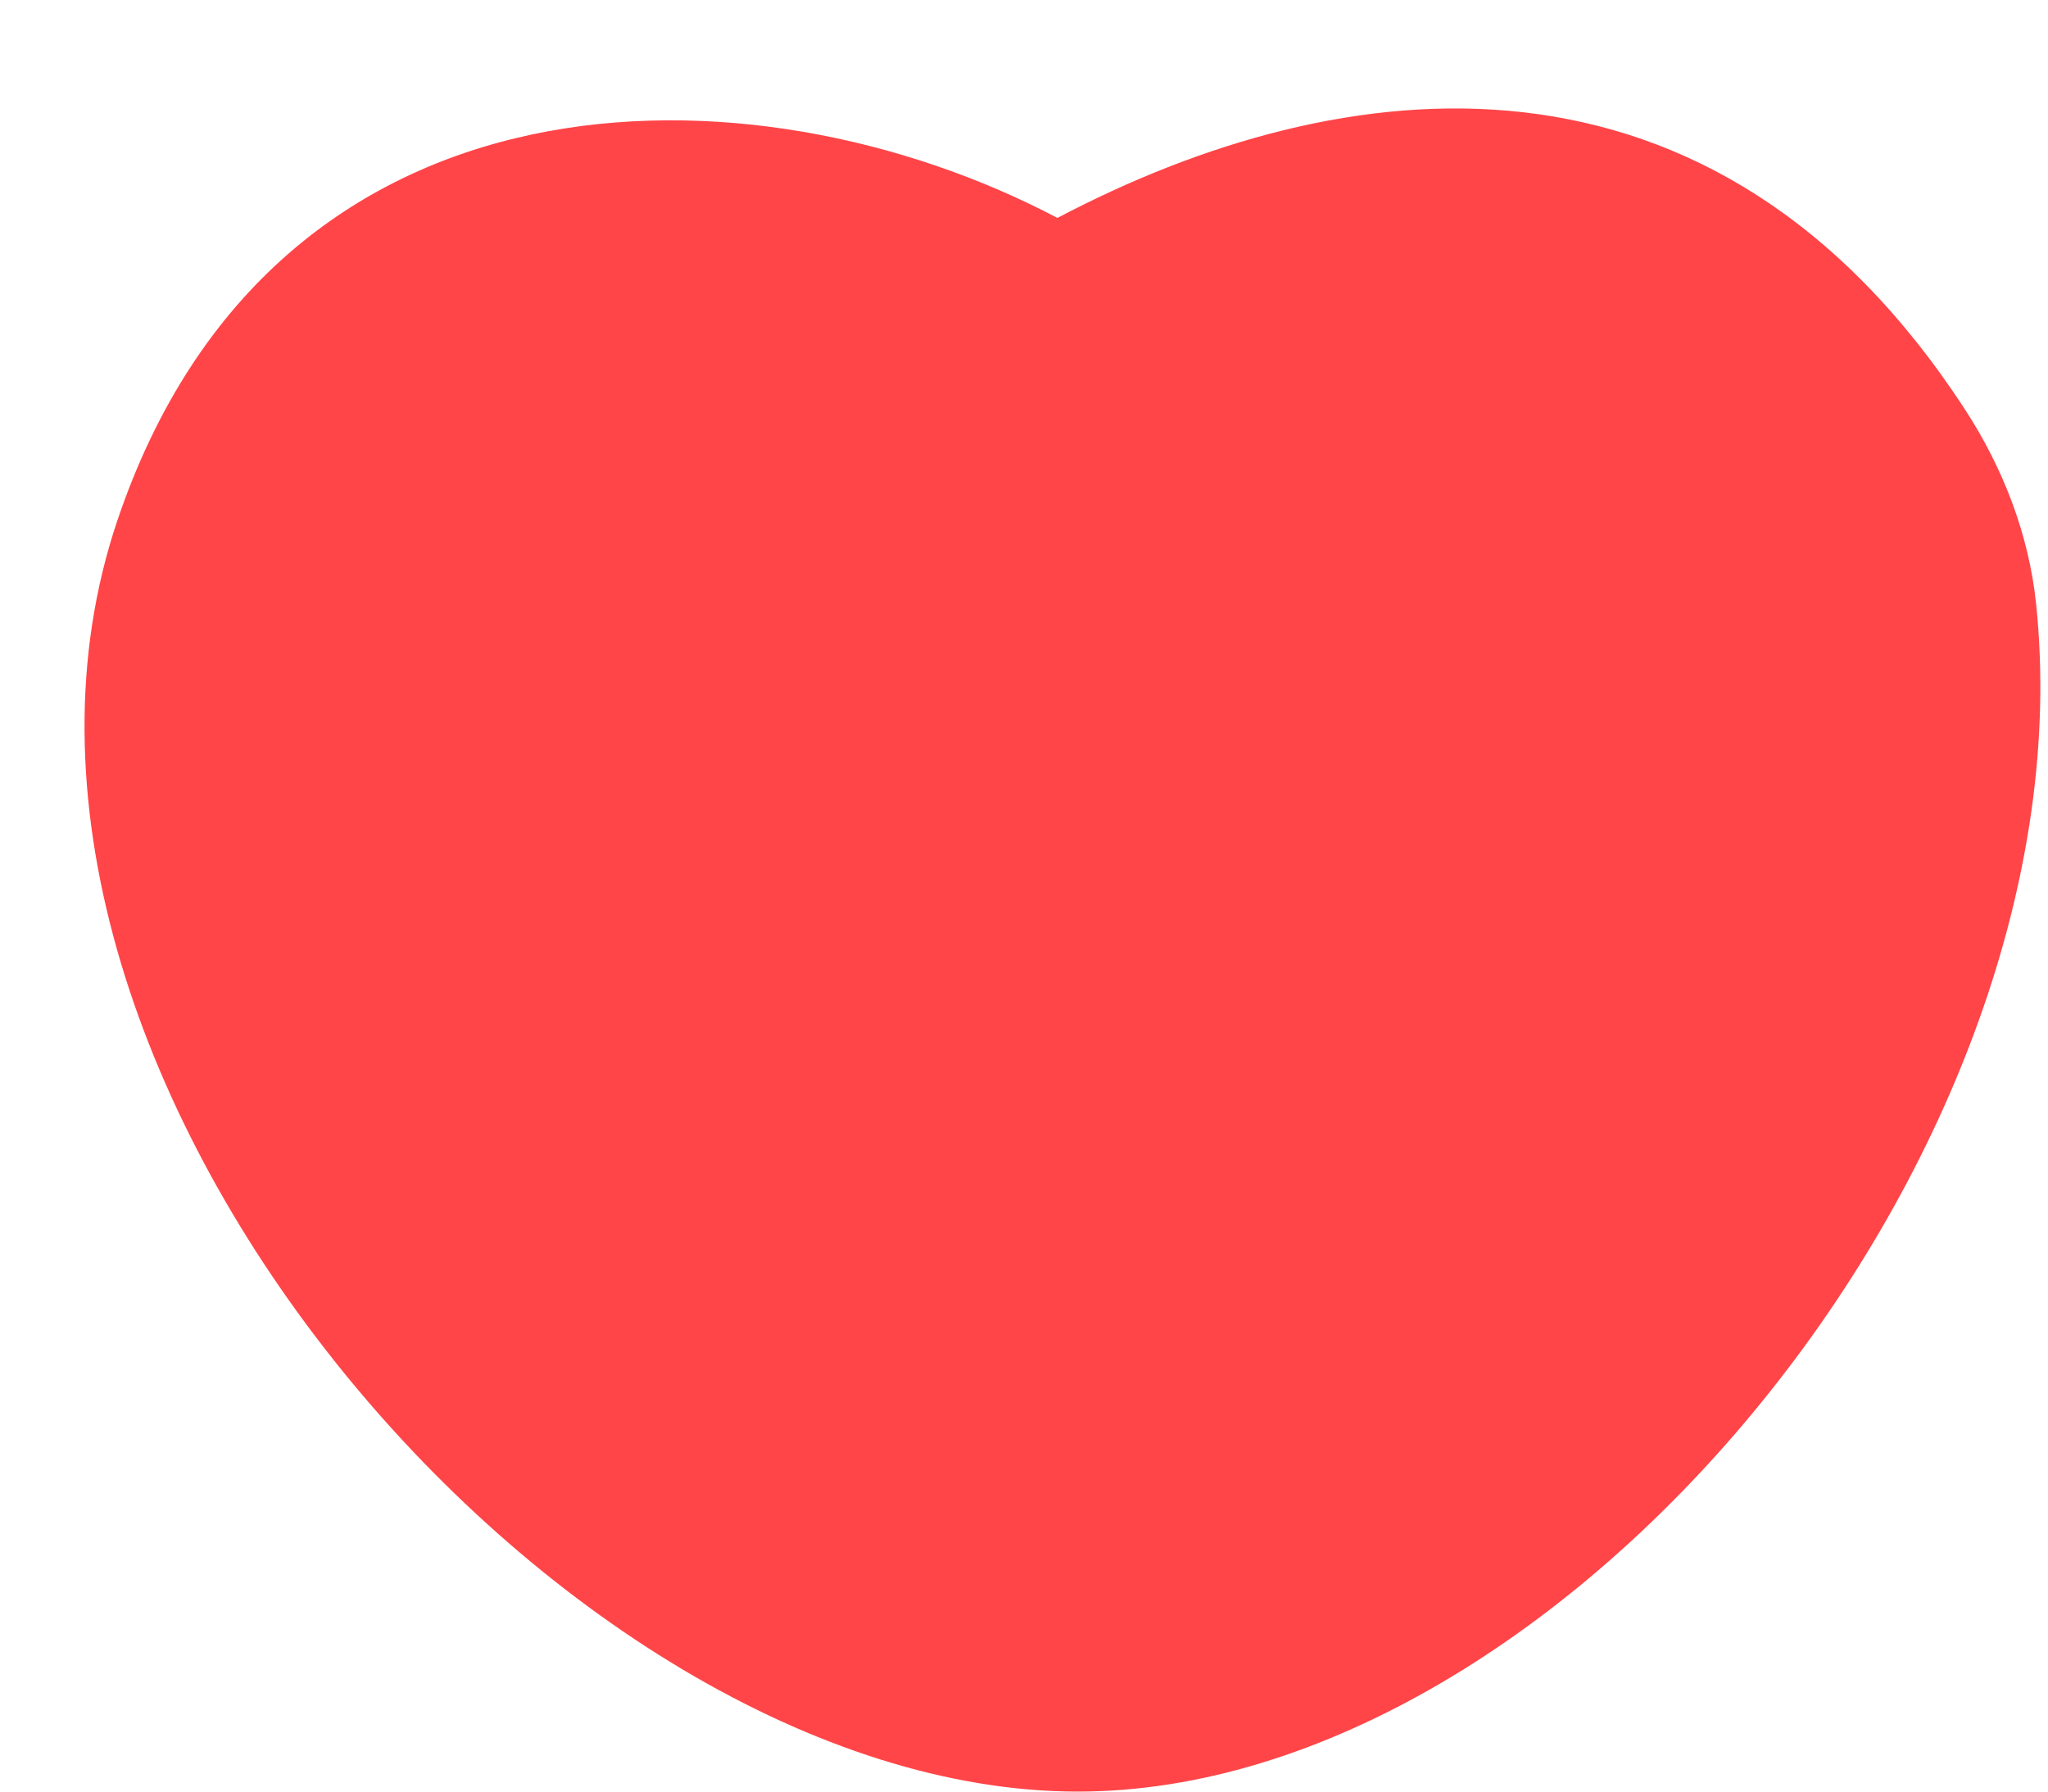 <svg xmlns="http://www.w3.org/2000/svg" version="1.1" xmlns:xlink="http://www.w3.org/1999/xlink" width="16" height="14"><svg width="16" height="14" viewBox="0 0 16 14" fill="none" xmlns="http://www.w3.org/2000/svg">
<path fill-rule="evenodd" clip-rule="evenodd" d="M8.261 1.703C5.866 0.441 2.141 0.441 0.917 4.067C-0.52 8.324 4.364 14 8.42 14C12.232 14 16.353 8.986 15.907 4.718C15.85 4.175 15.649 3.656 15.351 3.199C13.385 0.18 10.493 0.527 8.261 1.703Z" fill="#FF4548"></path>
</svg><style>@media (prefers-color-scheme: light) { :root { filter: none; } }
@media (prefers-color-scheme: dark) { :root { filter: none; } }
</style></svg>